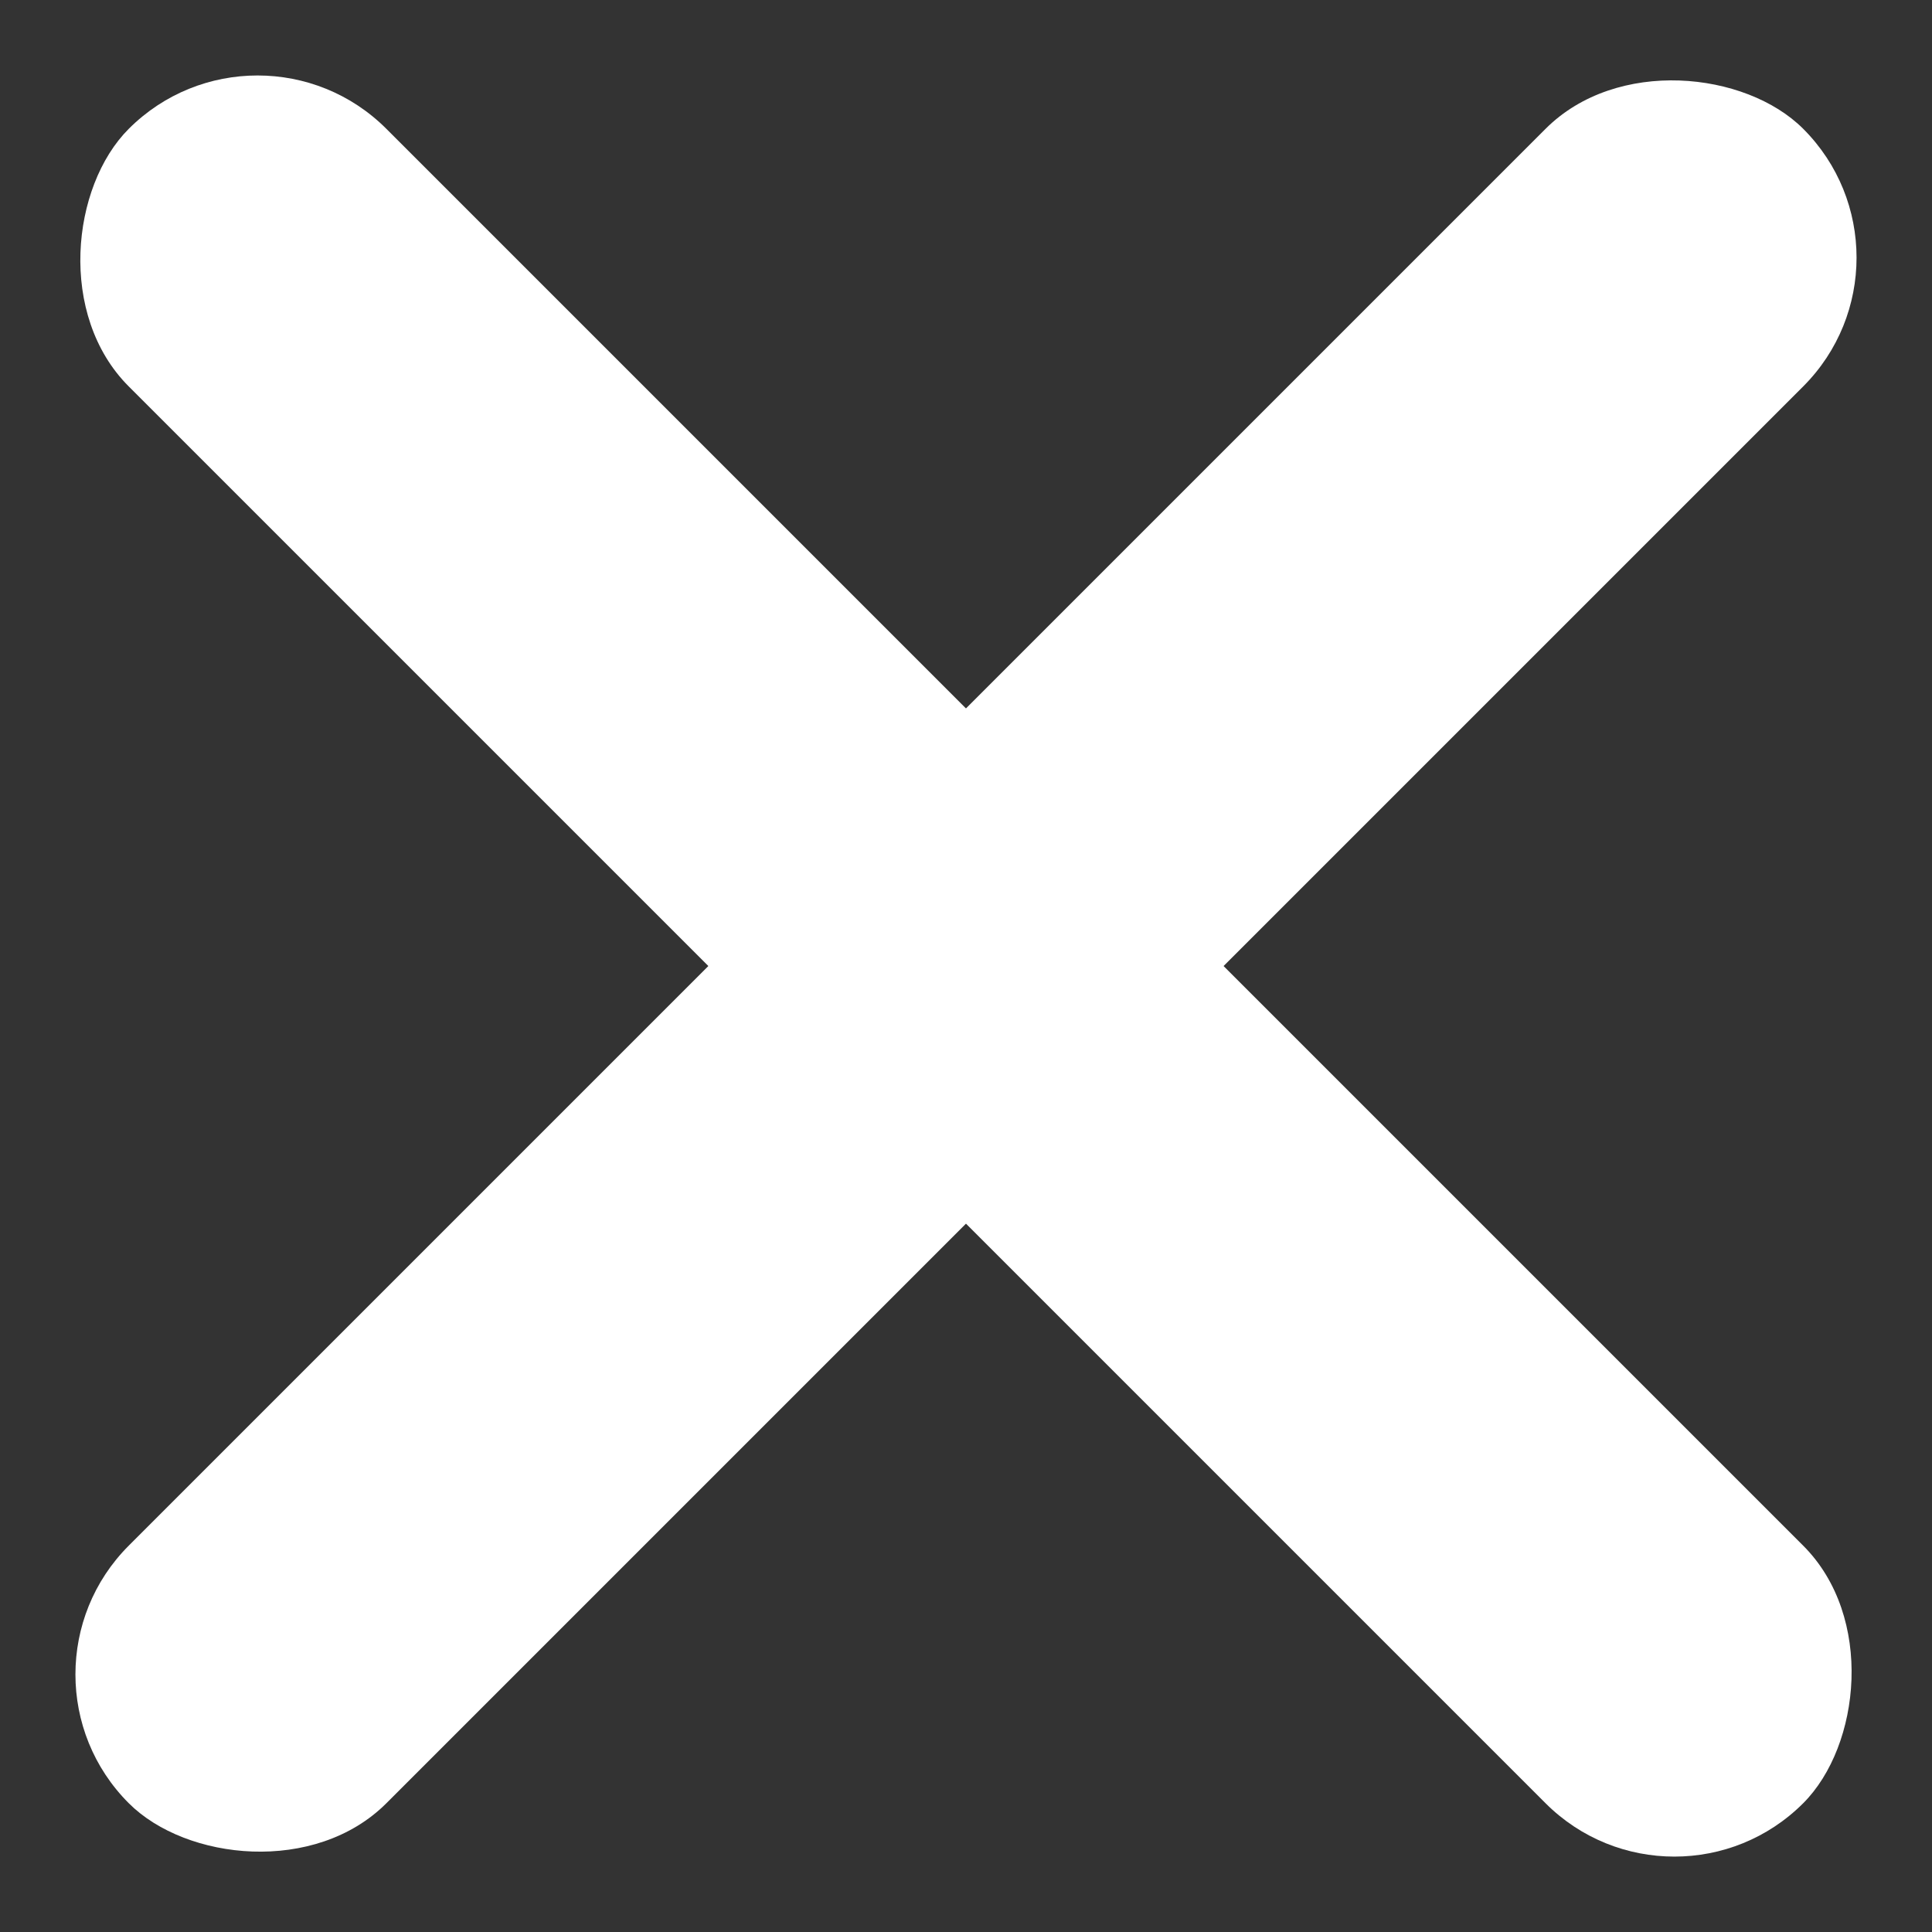 <svg xmlns="http://www.w3.org/2000/svg" width="21" height="21"><rect width="100%" height="100%" fill="#333333" stroke="none"/><g transform="translate(-291.393 -38)" fill="#fff"><rect data-name="長方形 49" width="25.739" height="3.96" rx="1.98" transform="rotate(45 101.226 374.122)"/><rect data-name="長方形 51" width="25.739" height="3.96" rx="1.98" transform="rotate(-45 213.536 -323.642)"/></g></svg>